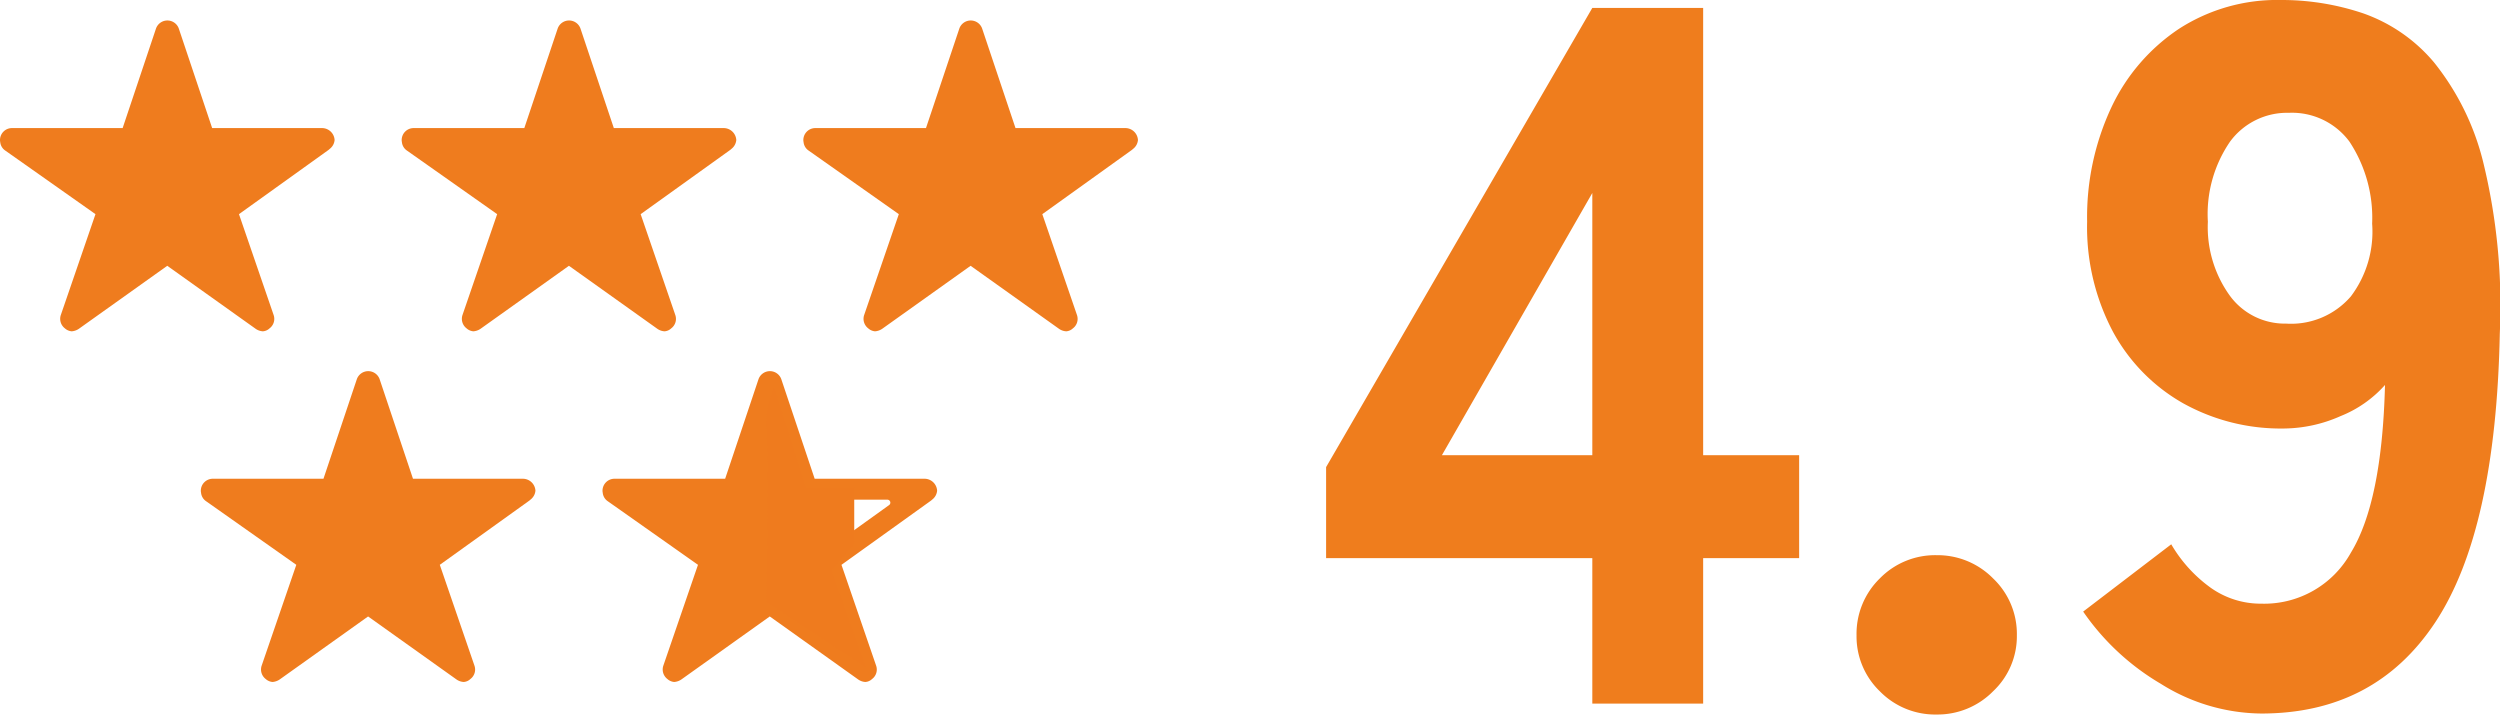 <svg xmlns="http://www.w3.org/2000/svg" width="202.096" height="57.76" viewBox="0 0 202.096 57.76">
  <g id="data_txt_li03" transform="translate(-946 -2635.402)">
    <path id="路径_72050" data-name="路径 72050" d="M-27.28,0V-11.76H-48.8v-7.36l21.52-37.12h8.96v36.16h7.76v8.32h-7.76V0ZM-39.44-20.08h12.16v-21.2ZM.56.88A6.256,6.256,0,0,1-4.04-1,6.163,6.163,0,0,1-5.92-5.52a6.256,6.256,0,0,1,1.88-4.6A6.256,6.256,0,0,1,.56-12a6.3,6.3,0,0,1,4.56,1.88,6.191,6.191,0,0,1,1.92,4.6A6.1,6.1,0,0,1,5.12-1,6.3,6.3,0,0,1,.56.88ZM26.8.8a15.483,15.483,0,0,1-8.12-2.4A19.8,19.8,0,0,1,12.4-7.44l7.12-5.44a11.411,11.411,0,0,0,3.2,3.52A6.985,6.985,0,0,0,26.8-8.08a8.015,8.015,0,0,0,7.24-4.12q2.52-4.12,2.76-13.56a9.535,9.535,0,0,1-3.6,2.52,11.464,11.464,0,0,1-4.56,1,16.258,16.258,0,0,1-8.16-2.04,14.678,14.678,0,0,1-5.68-5.8,18.064,18.064,0,0,1-2.08-8.88,20.911,20.911,0,0,1,1.96-9.24,15.575,15.575,0,0,1,5.48-6.36,14.628,14.628,0,0,1,8.24-2.32,20.624,20.624,0,0,1,6.64,1.08,13.181,13.181,0,0,1,5.72,3.96,20.82,20.82,0,0,1,4,8.16,48.953,48.953,0,0,1,1.32,13.76Q45.76-14,40.88-6.6T26.8.8Zm2-31.52a6.378,6.378,0,0,0,5.24-2.2,8.689,8.689,0,0,0,1.72-5.88,11.173,11.173,0,0,0-1.84-6.64,5.781,5.781,0,0,0-4.88-2.32,5.73,5.73,0,0,0-4.76,2.32,10.346,10.346,0,0,0-1.8,6.48A9.484,9.484,0,0,0,24.24-33,5.5,5.5,0,0,0,28.8-30.72Z" transform="translate(1102 2692.282)" fill="#ef7d1d"/>
    <g id="组_413" data-name="组 413">
      <g id="组_128" data-name="组 128" transform="translate(-34 210.282)">
        <path id="Icon_ion-ios-star" data-name="Icon ion-ios-star" d="M28.282,12.072H19.4L16.7,4.015a.978.978,0,0,0-1.836,0l-2.7,8.057H3.216a.969.969,0,0,0-.966.966.71.71,0,0,0,.018.163.929.929,0,0,0,.4.683l7.3,5.146-2.8,8.148A.969.969,0,0,0,7.5,28.265a.935.935,0,0,0,.544.236,1.184,1.184,0,0,0,.6-.217l7.127-5.08,7.127,5.08a1.132,1.132,0,0,0,.6.217.868.868,0,0,0,.538-.236.957.957,0,0,0,.332-1.087l-2.8-8.148,7.242-5.194.175-.151a1.013,1.013,0,0,0,.314-.646A1.023,1.023,0,0,0,28.282,12.072Z" transform="translate(993.985 2451.749)" fill="#ef7c1e"/>
        <path id="Icon_ion-ios-star-2" data-name="Icon ion-ios-star" d="M28.282,12.072H19.4L16.7,4.015a.978.978,0,0,0-1.836,0l-2.7,8.057H3.216a.969.969,0,0,0-.966.966.71.71,0,0,0,.018.163.929.929,0,0,0,.4.683l7.3,5.146-2.8,8.148A.969.969,0,0,0,7.5,28.265a.935.935,0,0,0,.544.236,1.184,1.184,0,0,0,.6-.217l7.127-5.08,7.127,5.08a1.132,1.132,0,0,0,.6.217.868.868,0,0,0,.538-.236.957.957,0,0,0,.332-1.087l-2.8-8.148,7.242-5.194.175-.151a1.013,1.013,0,0,0,.314-.646A1.023,1.023,0,0,0,28.282,12.072Z" transform="translate(1042.691 2423.402)" fill="#ef7c1e"/>
        <path id="Icon_ion-ios-star-3" data-name="Icon ion-ios-star" d="M28.282,12.072H19.4L16.7,4.015a.978.978,0,0,0-1.836,0l-2.7,8.057H3.216a.969.969,0,0,0-.966.966.71.71,0,0,0,.018.163.929.929,0,0,0,.4.683l7.3,5.146-2.8,8.148A.969.969,0,0,0,7.5,28.265a.935.935,0,0,0,.544.236,1.184,1.184,0,0,0,.6-.217l7.127-5.08,7.127,5.08a1.132,1.132,0,0,0,.6.217.868.868,0,0,0,.538-.236.957.957,0,0,0,.332-1.087l-2.8-8.148,7.242-5.194.175-.151a1.013,1.013,0,0,0,.314-.646A1.023,1.023,0,0,0,28.282,12.072Z" transform="translate(1010.221 2423.402)" fill="#ef7c1e"/>
        <path id="Icon_ion-ios-star-4" data-name="Icon ion-ios-star" d="M28.282,12.072H19.4L16.7,4.015a.978.978,0,0,0-1.836,0l-2.7,8.057H3.216a.969.969,0,0,0-.966.966.71.71,0,0,0,.018.163.929.929,0,0,0,.4.683l7.3,5.146-2.8,8.148A.969.969,0,0,0,7.5,28.265a.935.935,0,0,0,.544.236,1.184,1.184,0,0,0,.6-.217l7.127-5.08,7.127,5.08a1.132,1.132,0,0,0,.6.217.868.868,0,0,0,.538-.236.957.957,0,0,0,.332-1.087l-2.8-8.148,7.242-5.194.175-.151a1.013,1.013,0,0,0,.314-.646A1.023,1.023,0,0,0,28.282,12.072Z" transform="translate(977.75 2423.402)" fill="#ef7c1e"/>
        <path id="Icon_ion-ios-star-half" data-name="Icon ion-ios-star-half" d="M28.282,12.072H19.4L16.7,4.015a.978.978,0,0,0-1.836,0l-2.7,8.057H3.216a.969.969,0,0,0-.966.966.71.71,0,0,0,.018.163.929.929,0,0,0,.4.683l7.3,5.146-2.8,8.148A.969.969,0,0,0,7.5,28.265a.935.935,0,0,0,.544.236,1.184,1.184,0,0,0,.6-.217l7.127-5.08,7.127,5.08a1.132,1.132,0,0,0,.6.217.868.868,0,0,0,.538-.236.957.957,0,0,0,.332-1.087l-2.8-8.148,7.242-5.194.175-.151a1.013,1.013,0,0,0,.314-.646A1.023,1.023,0,0,0,28.282,12.072ZM25.419,14.2,20.6,17.659a1.7,1.7,0,0,0-.616,1.921l1.818,5.3a.242.242,0,0,1-.368.278l-4.675-3.334-.006-.006a2.252,2.252,0,0,1-.972-1.842V7.319a.118.118,0,0,1,.23-.036L17.8,12.61a1.689,1.689,0,0,0,1.6,1.154h5.877A.241.241,0,0,1,25.419,14.2Z" transform="translate(1026.456 2451.749)" fill="#ef7c1e"/>
      </g>
      <path id="路径_71965" data-name="路径 71965" d="M-4705.945-12563.2h-3.925l-2.538-8.109a7.087,7.087,0,0,0-.629,3.6c.175,2.089,0,13.781,0,13.781l8.016,5.27-2.758-7.823,1.835-2.128Z" transform="translate(5721 15238)" fill="#ef7b1e"/>
    </g>
  </g>
</svg>
